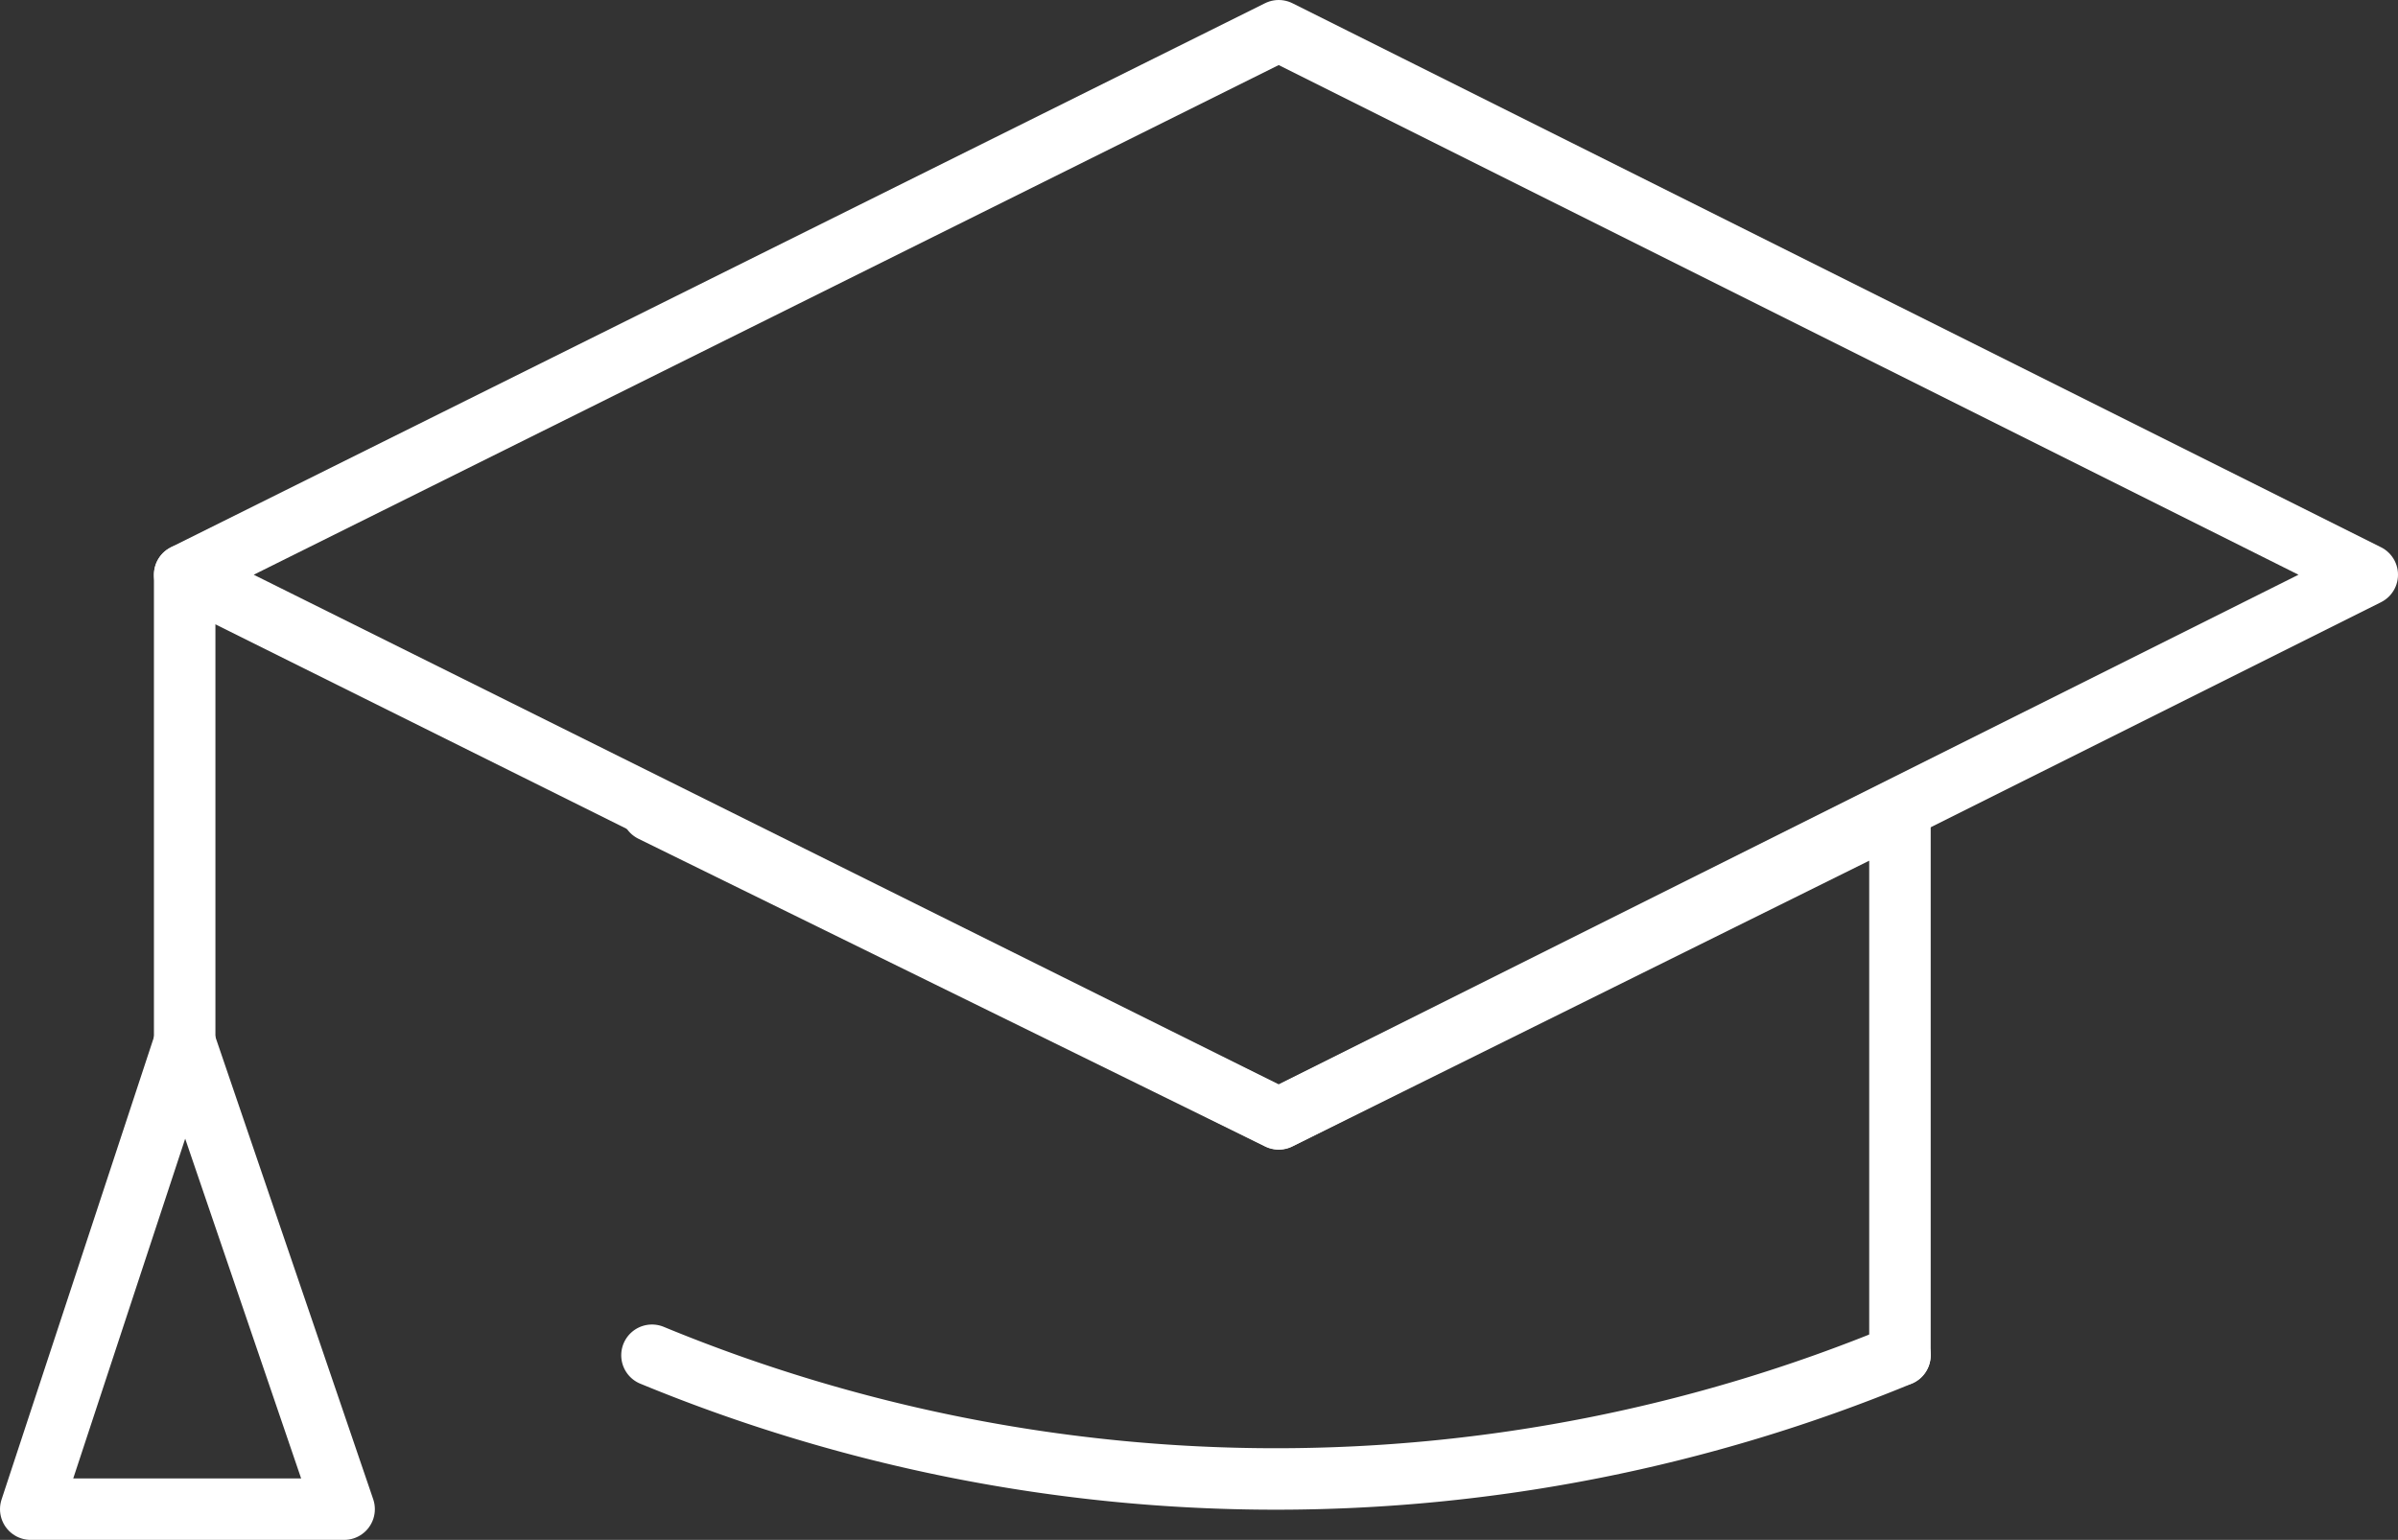 <svg xmlns="http://www.w3.org/2000/svg" width="78" height="50.104" viewBox="0 0 78 50.104"><rect x="0" y="0" width="78" height="50.104" fill="#333333" stroke="none"/><defs><style>.a{fill:none;stroke:#fff;stroke-linecap:round;stroke-linejoin:round;stroke-miterlimit:10;stroke-width:2px;}</style></defs><g transform="translate(-6.1 -13.9)"><path class="a" d="M45.486,14.9,9.9,32.6l35.586,17.7L80.893,32.6Z" transform="translate(2.207)"/><path class="a" d="M58.993,39A53.185,53.185,0,0,1,18.4,39,53.185,53.185,0,0,0,58.993,39Z" transform="translate(8.907 18.996)"/><path class="a" d="M58.993,46.8V29.1L38.786,39.114,18.4,29.1v0L38.786,39.114,58.993,29.1Z" transform="translate(8.907 11.193)"/><path class="a" d="M12.107,33.3,7.1,48.5H17.293Z" transform="translate(0 14.504)"/><path class="a" d="M9.9,40V24.8h0Z" transform="translate(2.207 7.804)"/></g></svg>